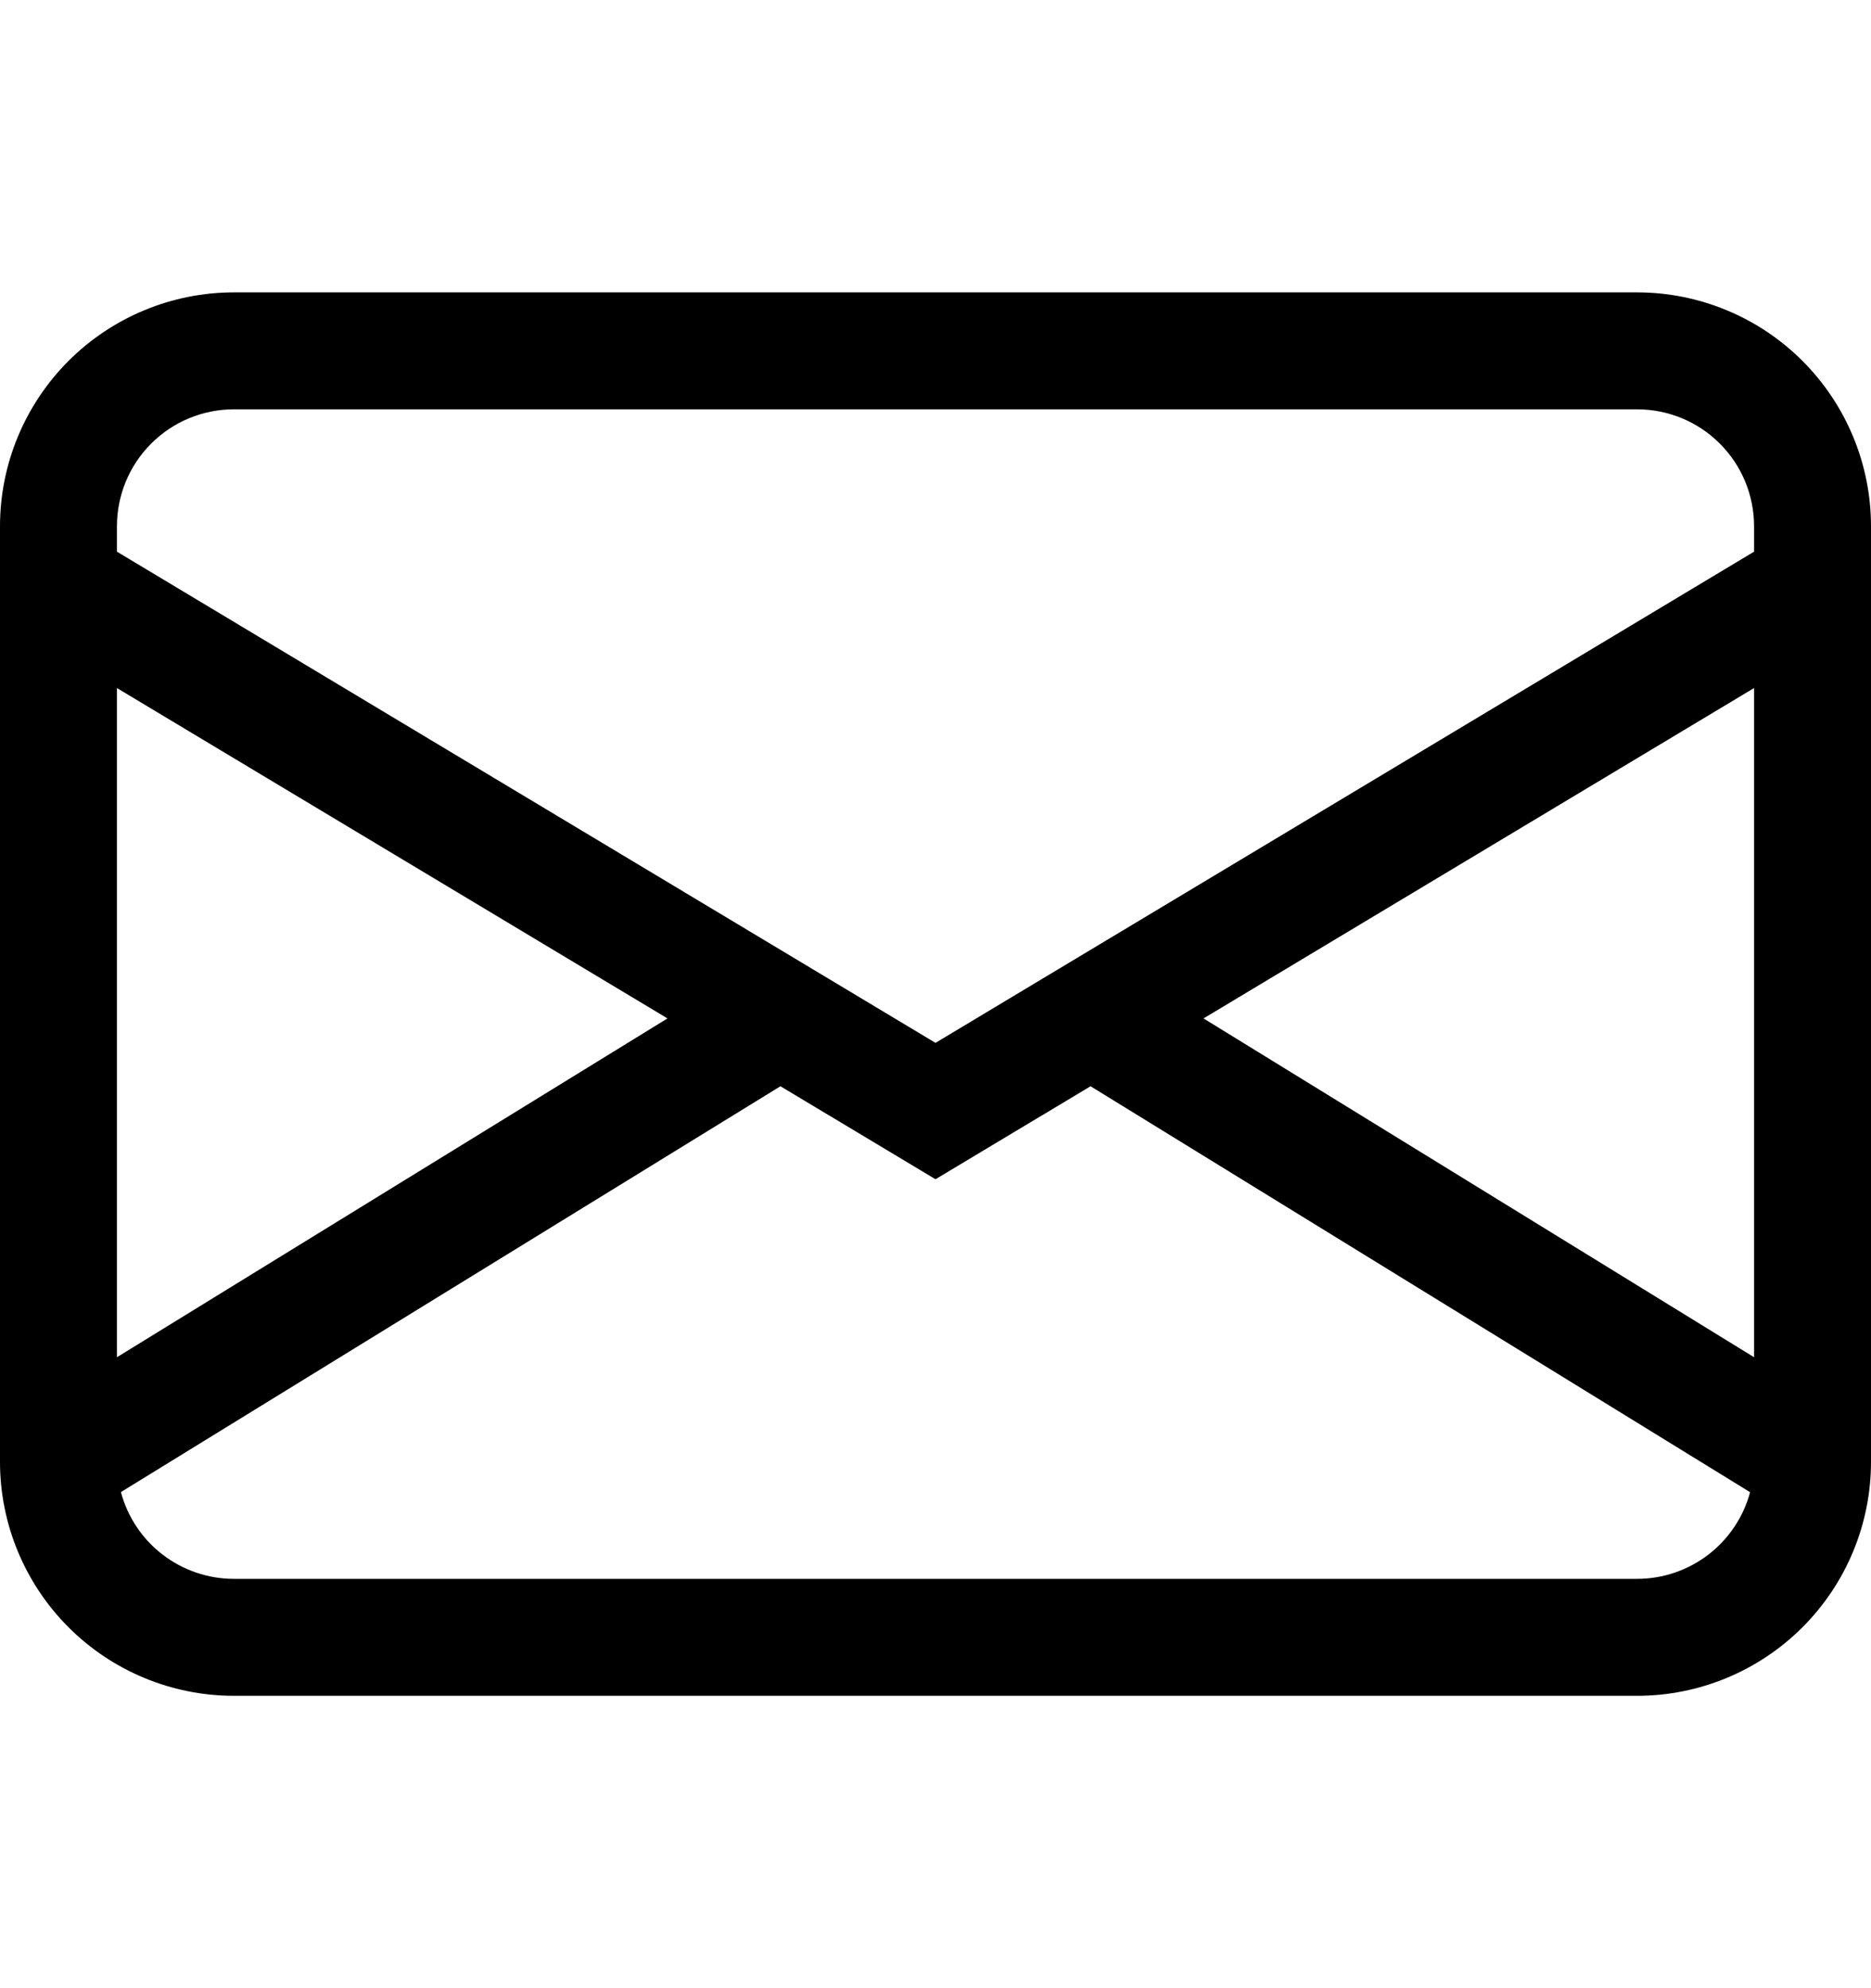 <svg width="16" height="17" viewBox="0 0 16 17" fill="none" xmlns="http://www.w3.org/2000/svg">
<path d="M0 4.5C0 3.97 0.211 3.461 0.586 3.086C0.961 2.711 1.47 2.5 2 2.5H14C14.53 2.5 15.039 2.711 15.414 3.086C15.789 3.461 16 3.97 16 4.5V12.5C16 13.03 15.789 13.539 15.414 13.914C15.039 14.289 14.53 14.5 14 14.5H2C1.47 14.5 0.961 14.289 0.586 13.914C0.211 13.539 0 13.03 0 12.5V4.5ZM2 3.5C1.735 3.5 1.48 3.605 1.293 3.793C1.105 3.98 1 4.235 1 4.5V4.717L8 8.917L15 4.717V4.5C15 4.235 14.895 3.98 14.707 3.793C14.52 3.605 14.265 3.5 14 3.5H2ZM15 5.883L10.292 8.708L15 11.605V5.883ZM14.966 12.759L9.326 9.288L8 10.083L6.674 9.288L1.034 12.758C1.091 12.971 1.216 13.159 1.391 13.293C1.566 13.427 1.78 13.5 2 13.5H14C14.22 13.5 14.434 13.427 14.609 13.293C14.783 13.159 14.909 12.972 14.966 12.759ZM1 11.605L5.708 8.708L1 5.883V11.605Z" fill="black"/>
</svg>

